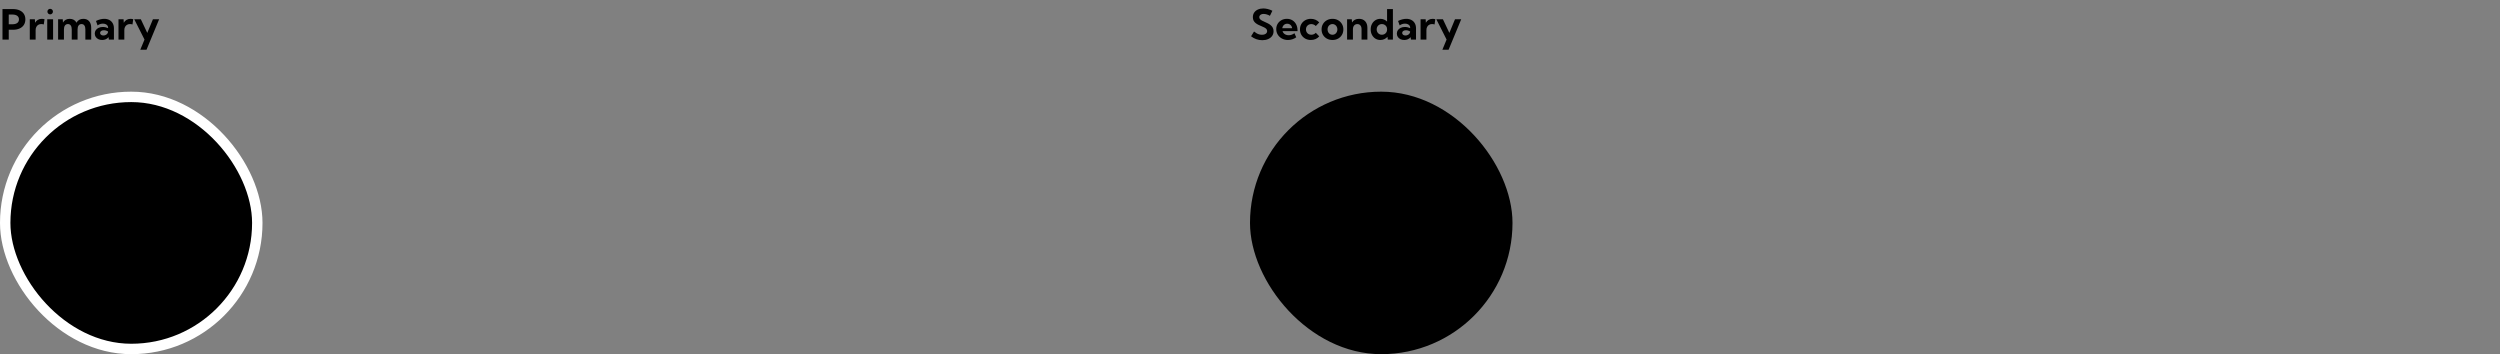 <svg width="1200" height="170" viewBox="0 0 1200 170" fill="none" xmlns="http://www.w3.org/2000/svg">
<rect x="0" y="0" width="1200" height="170" fill="#808080" stroke="none"/>
<path d="M1.191 19L1.191 4.352L6.201 4.352C7.432 4.352 8.493 4.553 9.385 4.957C10.283 5.354 10.973 5.924 11.455 6.666C11.937 7.402 12.178 8.281 12.178 9.303C12.178 10.325 11.937 11.21 11.455 11.959C10.973 12.701 10.287 13.274 9.395 13.678C8.509 14.081 7.454 14.283 6.23 14.283L4.199 14.283V19H1.191ZM4.199 11.646L5.918 11.646C6.94 11.646 7.725 11.445 8.271 11.041C8.825 10.631 9.102 10.051 9.102 9.303C9.102 8.567 8.825 7.997 8.271 7.594C7.725 7.184 6.94 6.979 5.918 6.979H4.199L4.199 11.646ZM17.1 19H14.297L14.297 9.234L16.738 9.234L16.836 10.924C17.162 10.331 17.604 9.869 18.164 9.537C18.724 9.205 19.365 9.039 20.088 9.039C20.296 9.039 20.505 9.055 20.713 9.088C20.928 9.114 21.146 9.156 21.367 9.215L21.016 11.734C20.586 11.611 20.179 11.549 19.795 11.549C19.255 11.549 18.779 11.672 18.369 11.92C17.965 12.161 17.653 12.499 17.432 12.935C17.21 13.365 17.1 13.87 17.1 14.449V19ZM24.072 6.9C23.701 6.9 23.389 6.77 23.135 6.51C22.881 6.249 22.754 5.934 22.754 5.562C22.754 5.191 22.881 4.879 23.135 4.625C23.389 4.365 23.701 4.234 24.072 4.234C24.45 4.234 24.766 4.365 25.02 4.625C25.28 4.879 25.41 5.191 25.41 5.562C25.41 5.934 25.28 6.249 25.02 6.51C24.766 6.77 24.45 6.9 24.072 6.9ZM25.479 19H22.676L22.676 9.234H25.479L25.479 19ZM43.779 19H40.977V14.098C40.977 13.284 40.817 12.656 40.498 12.213C40.179 11.77 39.727 11.549 39.141 11.549C38.542 11.549 38.073 11.773 37.734 12.223C37.402 12.672 37.236 13.297 37.236 14.098V19H34.434V14.098C34.434 13.284 34.274 12.656 33.955 12.213C33.636 11.77 33.18 11.549 32.588 11.549C31.995 11.549 31.53 11.773 31.191 12.223C30.859 12.672 30.693 13.297 30.693 14.098V19H27.891L27.891 9.234H30.127L30.225 10.846C30.55 10.253 30.986 9.804 31.533 9.498C32.087 9.192 32.728 9.039 33.457 9.039C34.219 9.039 34.876 9.199 35.43 9.518C35.983 9.837 36.41 10.296 36.709 10.895C37.041 10.289 37.48 9.83 38.027 9.518C38.581 9.199 39.235 9.039 39.99 9.039C41.182 9.039 42.109 9.42 42.773 10.182C43.444 10.937 43.779 11.995 43.779 13.355V19ZM54.688 19H52.246L52.1 17.838C51.742 18.268 51.299 18.603 50.772 18.844C50.244 19.078 49.665 19.195 49.033 19.195C48.35 19.195 47.741 19.065 47.207 18.805C46.673 18.538 46.253 18.173 45.947 17.711C45.641 17.242 45.488 16.712 45.488 16.119C45.488 15.494 45.654 14.944 45.986 14.469C46.318 13.993 46.774 13.622 47.353 13.355C47.94 13.082 48.603 12.945 49.346 12.945C49.782 12.945 50.218 12.994 50.654 13.092C51.097 13.19 51.507 13.326 51.885 13.502V13.248C51.885 12.857 51.774 12.522 51.553 12.242C51.338 11.956 51.038 11.734 50.654 11.578C50.277 11.422 49.853 11.344 49.385 11.344C48.935 11.344 48.49 11.415 48.047 11.559C47.611 11.702 47.207 11.917 46.836 12.203L46.074 10.065C46.732 9.726 47.396 9.472 48.066 9.303C48.743 9.127 49.398 9.039 50.029 9.039C50.98 9.039 51.803 9.228 52.5 9.605C53.197 9.977 53.734 10.504 54.111 11.188C54.495 11.865 54.688 12.669 54.688 13.6V19ZM49.648 17.037C50.02 17.037 50.374 16.956 50.713 16.793C51.051 16.63 51.325 16.409 51.533 16.129C51.748 15.849 51.862 15.54 51.875 15.201V15.133C51.589 14.938 51.27 14.788 50.918 14.684C50.573 14.573 50.221 14.518 49.863 14.518C49.329 14.518 48.893 14.635 48.555 14.869C48.216 15.104 48.047 15.406 48.047 15.777C48.047 16.018 48.115 16.236 48.252 16.432C48.395 16.62 48.587 16.77 48.828 16.881C49.069 16.985 49.342 17.037 49.648 17.037ZM59.678 19H56.875V9.234H59.316L59.414 10.924C59.74 10.331 60.182 9.869 60.742 9.537C61.302 9.205 61.943 9.039 62.666 9.039C62.874 9.039 63.083 9.055 63.291 9.088C63.506 9.114 63.724 9.156 63.945 9.215L63.594 11.734C63.164 11.611 62.757 11.549 62.373 11.549C61.833 11.549 61.357 11.672 60.947 11.92C60.544 12.161 60.231 12.499 60.01 12.935C59.788 13.365 59.678 13.87 59.678 14.449V19ZM70.322 23.883H67.334L69.365 18.99L64.434 9.234H67.598L70.693 15.797L73.408 9.234H76.387L70.322 23.883Z" fill="#0C0C0C" fill-opacity="0.5" style="fill:#0C0C0C;fill:color(display-p3 0.046 0.046 0.046);fill-opacity:0.5;"/>
<rect x="2.5" y="46.5" width="121" height="121" rx="60.5" fill="#FC7A42" stroke="white" style="fill:#FC7A42;fill:color(display-p3 0.988 0.478 0.259);fill-opacity:1;stroke:white;stroke-opacity:1;" stroke-width="5"/>
<path d="M600.508 17.418L601.934 15.123C602.383 15.488 602.816 15.787 603.232 16.021C603.656 16.249 604.072 16.419 604.482 16.529C604.893 16.634 605.312 16.686 605.742 16.686C606.25 16.686 606.689 16.614 607.061 16.471C607.432 16.328 607.718 16.122 607.92 15.855C608.128 15.588 608.232 15.279 608.232 14.928C608.232 14.518 608.102 14.172 607.842 13.893C607.581 13.613 607.24 13.368 606.816 13.16C606.4 12.945 605.947 12.74 605.459 12.545C604.984 12.35 604.505 12.138 604.023 11.91C603.548 11.676 603.109 11.399 602.705 11.08C602.308 10.761 601.986 10.374 601.738 9.918C601.497 9.456 601.377 8.896 601.377 8.238C601.377 7.379 601.592 6.637 602.021 6.012C602.458 5.387 603.053 4.905 603.809 4.566C604.564 4.228 605.426 4.059 606.396 4.059C607.08 4.059 607.79 4.15 608.525 4.332C609.268 4.514 610.007 4.791 610.742 5.162L609.561 7.594C609.098 7.314 608.6 7.092 608.066 6.93C607.533 6.767 607.031 6.686 606.562 6.686C606.139 6.686 605.768 6.751 605.449 6.881C605.137 7.011 604.893 7.193 604.717 7.428C604.541 7.656 604.453 7.926 604.453 8.238C604.453 8.609 604.58 8.932 604.834 9.205C605.088 9.472 605.417 9.71 605.82 9.918C606.23 10.126 606.67 10.335 607.139 10.543C607.62 10.751 608.105 10.979 608.594 11.227C609.089 11.474 609.538 11.767 609.941 12.105C610.352 12.438 610.68 12.838 610.928 13.307C611.182 13.769 611.309 14.325 611.309 14.977C611.309 15.836 611.081 16.591 610.625 17.242C610.169 17.887 609.535 18.391 608.721 18.756C607.907 19.114 606.96 19.293 605.879 19.293C604.889 19.293 603.942 19.134 603.037 18.814C602.132 18.495 601.289 18.03 600.508 17.418ZM622.197 17.906C620.986 18.766 619.661 19.195 618.223 19.195C617.155 19.195 616.195 18.967 615.342 18.512C614.495 18.049 613.825 17.424 613.33 16.637C612.842 15.849 612.598 14.96 612.598 13.971C612.598 13.027 612.819 12.184 613.262 11.441C613.711 10.699 614.32 10.113 615.088 9.684C615.856 9.254 616.729 9.039 617.705 9.039C618.714 9.039 619.603 9.277 620.371 9.752C621.139 10.221 621.738 10.878 622.168 11.725C622.598 12.565 622.812 13.538 622.812 14.645V14.957L615.615 14.957C615.732 15.341 615.924 15.68 616.191 15.973C616.458 16.259 616.79 16.487 617.188 16.656C617.585 16.826 618.04 16.91 618.555 16.91C619.551 16.91 620.479 16.588 621.338 15.943L622.197 17.906ZM615.488 13.531L620.225 13.531C620.173 13.108 620.039 12.737 619.824 12.418C619.616 12.092 619.339 11.838 618.994 11.656C618.656 11.474 618.275 11.383 617.852 11.383C617.422 11.383 617.038 11.477 616.699 11.666C616.367 11.855 616.097 12.109 615.889 12.428C615.68 12.747 615.547 13.115 615.488 13.531ZM633.242 17.447C632.767 17.994 632.184 18.424 631.494 18.736C630.804 19.042 630.046 19.195 629.219 19.195C628.216 19.195 627.318 18.977 626.523 18.541C625.736 18.098 625.114 17.493 624.658 16.725C624.209 15.956 623.984 15.087 623.984 14.117C623.984 13.141 624.209 12.271 624.658 11.51C625.114 10.742 625.736 10.139 626.523 9.703C627.318 9.26 628.216 9.039 629.219 9.039C630.039 9.039 630.794 9.192 631.484 9.498C632.174 9.804 632.757 10.227 633.232 10.768L631.582 12.496C631.328 12.203 631.006 11.975 630.615 11.812C630.231 11.643 629.827 11.559 629.404 11.559C628.916 11.559 628.48 11.669 628.096 11.891C627.712 12.105 627.409 12.405 627.188 12.789C626.966 13.167 626.855 13.603 626.855 14.098C626.855 14.599 626.966 15.045 627.188 15.435C627.409 15.826 627.712 16.132 628.096 16.354C628.48 16.568 628.916 16.676 629.404 16.676C629.827 16.676 630.234 16.594 630.625 16.432C631.016 16.262 631.335 16.031 631.582 15.738L633.242 17.447ZM639.6 19.195C638.597 19.195 637.699 18.977 636.904 18.541C636.11 18.098 635.485 17.496 635.029 16.734C634.58 15.966 634.355 15.094 634.355 14.117C634.355 13.147 634.58 12.281 635.029 11.52C635.485 10.751 636.11 10.146 636.904 9.703C637.699 9.26 638.597 9.039 639.6 9.039C640.602 9.039 641.494 9.26 642.275 9.703C643.063 10.146 643.682 10.751 644.131 11.52C644.587 12.281 644.814 13.147 644.814 14.117C644.814 15.094 644.587 15.966 644.131 16.734C643.682 17.496 643.063 18.098 642.275 18.541C641.494 18.977 640.602 19.195 639.6 19.195ZM639.59 16.686C640.039 16.686 640.439 16.575 640.791 16.354C641.149 16.126 641.429 15.82 641.631 15.435C641.839 15.045 641.943 14.599 641.943 14.098C641.943 13.616 641.839 13.183 641.631 12.799C641.429 12.415 641.149 12.112 640.791 11.891C640.439 11.663 640.039 11.549 639.59 11.549C639.134 11.549 638.727 11.663 638.369 11.891C638.018 12.112 637.738 12.415 637.529 12.799C637.327 13.183 637.227 13.616 637.227 14.098C637.227 14.599 637.327 15.045 637.529 15.435C637.738 15.82 638.018 16.126 638.369 16.354C638.727 16.575 639.134 16.686 639.59 16.686ZM656.348 19L653.545 19V14C653.545 13.238 653.363 12.643 652.998 12.213C652.64 11.777 652.148 11.559 651.523 11.559C650.872 11.559 650.355 11.787 649.971 12.242C649.593 12.691 649.404 13.303 649.404 14.078V19H646.602V9.234H648.867L648.965 10.797C649.316 10.224 649.775 9.788 650.342 9.488C650.908 9.189 651.576 9.039 652.344 9.039C653.587 9.039 654.564 9.423 655.273 10.191C655.99 10.953 656.348 12.008 656.348 13.355V19ZM668.594 19H666.133L665.986 17.672C665.57 18.141 665.068 18.512 664.482 18.785C663.903 19.059 663.268 19.195 662.578 19.195C661.686 19.195 660.889 18.977 660.186 18.541C659.489 18.098 658.939 17.493 658.535 16.725C658.132 15.956 657.93 15.087 657.93 14.117C657.93 13.141 658.132 12.271 658.535 11.51C658.939 10.742 659.489 10.139 660.186 9.703C660.889 9.26 661.686 9.039 662.578 9.039C663.216 9.039 663.809 9.156 664.355 9.391C664.909 9.618 665.387 9.938 665.791 10.348V4.352H668.594V19ZM663.301 16.686C663.763 16.686 664.18 16.581 664.551 16.373C664.928 16.165 665.228 15.882 665.449 15.523C665.677 15.159 665.791 14.745 665.791 14.283V13.932C665.791 13.469 665.677 13.059 665.449 12.701C665.228 12.343 664.928 12.063 664.551 11.861C664.18 11.653 663.763 11.549 663.301 11.549C662.826 11.549 662.399 11.659 662.021 11.881C661.644 12.102 661.344 12.408 661.123 12.799C660.908 13.183 660.801 13.622 660.801 14.117C660.801 14.605 660.908 15.045 661.123 15.435C661.344 15.82 661.644 16.126 662.021 16.354C662.399 16.575 662.826 16.686 663.301 16.686ZM679.688 19L677.246 19L677.1 17.838C676.742 18.268 676.299 18.603 675.771 18.844C675.244 19.078 674.665 19.195 674.033 19.195C673.35 19.195 672.741 19.065 672.207 18.805C671.673 18.538 671.253 18.173 670.947 17.711C670.641 17.242 670.488 16.712 670.488 16.119C670.488 15.494 670.654 14.944 670.986 14.469C671.318 13.993 671.774 13.622 672.354 13.355C672.939 13.082 673.604 12.945 674.346 12.945C674.782 12.945 675.218 12.994 675.654 13.092C676.097 13.19 676.507 13.326 676.885 13.502V13.248C676.885 12.857 676.774 12.522 676.553 12.242C676.338 11.956 676.038 11.734 675.654 11.578C675.277 11.422 674.854 11.344 674.385 11.344C673.936 11.344 673.49 11.415 673.047 11.559C672.611 11.702 672.207 11.917 671.836 12.203L671.074 10.065C671.732 9.726 672.396 9.472 673.066 9.303C673.743 9.127 674.398 9.039 675.029 9.039C675.98 9.039 676.803 9.228 677.5 9.605C678.197 9.977 678.734 10.504 679.111 11.188C679.495 11.865 679.688 12.669 679.688 13.6V19ZM674.648 17.037C675.02 17.037 675.374 16.956 675.713 16.793C676.051 16.63 676.325 16.409 676.533 16.129C676.748 15.849 676.862 15.54 676.875 15.201V15.133C676.589 14.938 676.27 14.788 675.918 14.684C675.573 14.573 675.221 14.518 674.863 14.518C674.329 14.518 673.893 14.635 673.555 14.869C673.216 15.104 673.047 15.406 673.047 15.777C673.047 16.018 673.115 16.236 673.252 16.432C673.395 16.62 673.587 16.77 673.828 16.881C674.069 16.985 674.342 17.037 674.648 17.037ZM684.678 19H681.875V9.234L684.316 9.234L684.414 10.924C684.74 10.331 685.182 9.869 685.742 9.537C686.302 9.205 686.943 9.039 687.666 9.039C687.874 9.039 688.083 9.055 688.291 9.088C688.506 9.114 688.724 9.156 688.945 9.215L688.594 11.734C688.164 11.611 687.757 11.549 687.373 11.549C686.833 11.549 686.357 11.672 685.947 11.92C685.544 12.161 685.231 12.499 685.01 12.935C684.788 13.365 684.678 13.87 684.678 14.449V19ZM695.322 23.883H692.334L694.365 18.99L689.434 9.234H692.598L695.693 15.797L698.408 9.234H701.387L695.322 23.883Z" fill="#0C0C0C" fill-opacity="0.5" style="fill:#0C0C0C;fill:color(display-p3 0.046 0.046 0.046);fill-opacity:0.5;"/>
<rect x="600" y="44" width="126" height="126" rx="63" fill="#3DBCA1" style="fill:#3DBCA1;fill:color(display-p3 0.239 0.737 0.631);fill-opacity:1;"/>
</svg>
